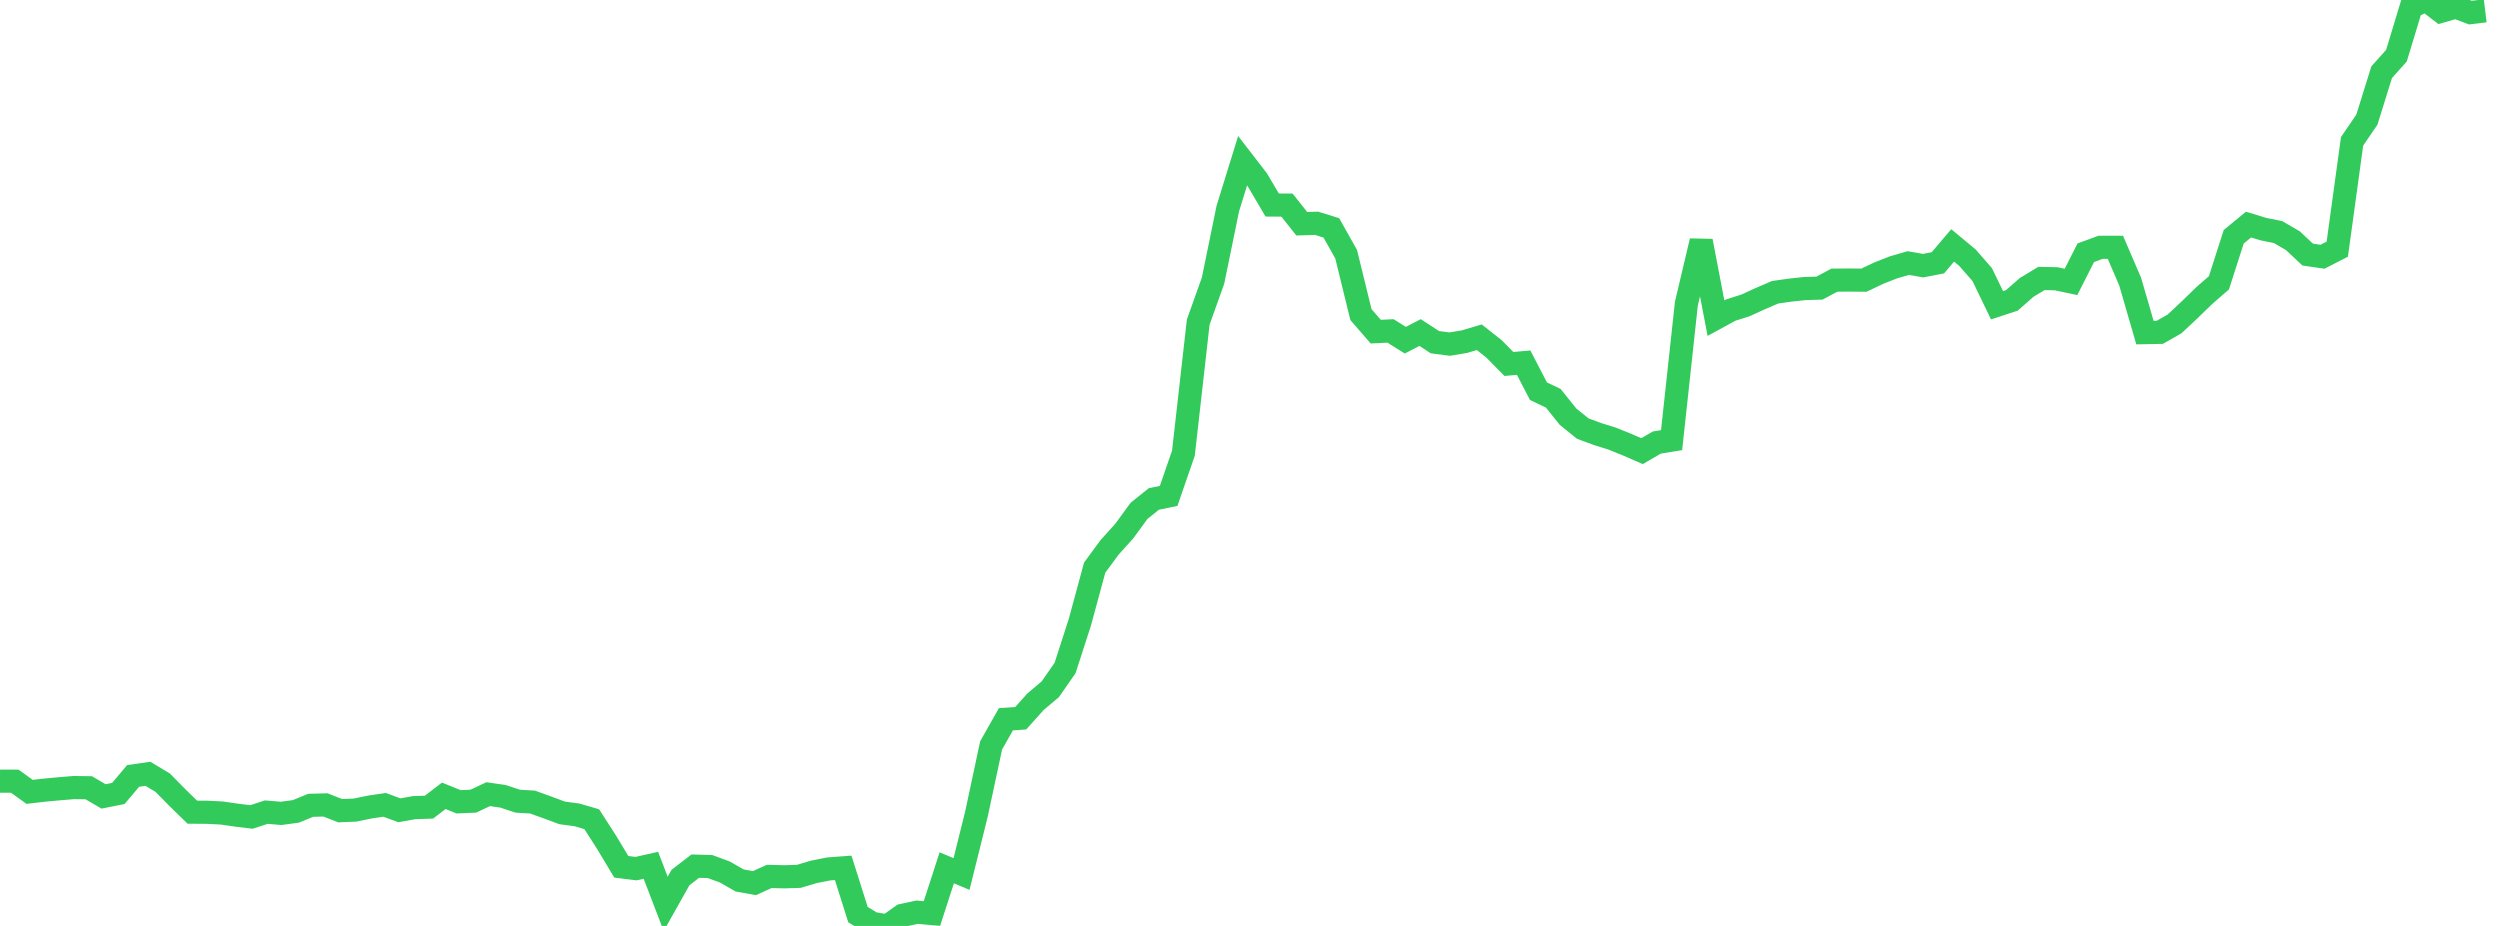 <?xml version="1.0" standalone="no"?><!DOCTYPE svg PUBLIC "-//W3C//DTD SVG 1.1//EN" "http://www.w3.org/Graphics/SVG/1.1/DTD/svg11.dtd"><svg width="135" height="50" viewBox="0 0 135 50" preserveAspectRatio="none" xmlns="http://www.w3.org/2000/svg" xmlns:xlink="http://www.w3.org/1999/xlink"><polyline points="0,42.183 0.799,42.185 1.598,42.76 2.396,42.668 3.195,42.594 3.994,42.528 4.793,42.539 5.592,43.006 6.391,42.846 7.189,41.9 7.988,41.785 8.787,42.266 9.586,43.078 10.385,43.857 11.183,43.863 11.982,43.903 12.781,44.019 13.58,44.116 14.379,43.855 15.178,43.922 15.976,43.815 16.775,43.487 17.574,43.466 18.373,43.777 19.172,43.744 19.97,43.58 20.769,43.462 21.568,43.756 22.367,43.612 23.166,43.586 23.964,42.973 24.763,43.297 25.562,43.262 26.361,42.886 27.16,43 27.959,43.264 28.757,43.311 29.556,43.599 30.355,43.896 31.154,44.003 31.953,44.237 32.751,45.476 33.55,46.807 34.349,46.906 35.148,46.726 35.947,48.809 36.746,47.387 37.544,46.771 38.343,46.794 39.142,47.088 39.941,47.545 40.74,47.689 41.538,47.326 42.337,47.347 43.136,47.323 43.935,47.084 44.734,46.924 45.533,46.864 46.331,49.39 47.13,49.87 47.929,50 48.728,49.43 49.527,49.259 50.325,49.33 51.124,46.863 51.923,47.195 52.722,43.987 53.521,40.25 54.32,38.84 55.118,38.785 55.917,37.894 56.716,37.22 57.515,36.071 58.314,33.595 59.112,30.653 59.911,29.565 60.71,28.678 61.509,27.585 62.308,26.943 63.107,26.779 63.905,24.47 64.704,17.394 65.503,15.159 66.302,11.261 67.101,8.68 67.899,9.715 68.698,11.071 69.497,11.076 70.296,12.082 71.095,12.057 71.893,12.305 72.692,13.727 73.491,16.988 74.29,17.909 75.089,17.87 75.888,18.371 76.686,17.957 77.485,18.479 78.284,18.582 79.083,18.448 79.882,18.211 80.68,18.842 81.479,19.654 82.278,19.585 83.077,21.126 83.876,21.505 84.675,22.503 85.473,23.145 86.272,23.44 87.071,23.69 87.87,24.014 88.669,24.362 89.467,23.898 90.266,23.767 91.065,16.393 91.864,13.016 92.663,17.18 93.462,16.744 94.26,16.49 95.059,16.124 95.858,15.781 96.657,15.669 97.456,15.582 98.254,15.558 99.053,15.129 99.852,15.122 100.651,15.13 101.45,14.75 102.249,14.437 103.047,14.205 103.846,14.345 104.645,14.191 105.444,13.252 106.243,13.916 107.041,14.83 107.84,16.484 108.639,16.222 109.438,15.521 110.237,15.037 111.036,15.054 111.834,15.224 112.633,13.647 113.432,13.355 114.231,13.354 115.03,15.211 115.828,17.962 116.627,17.947 117.426,17.491 118.225,16.743 119.024,15.967 119.822,15.273 120.621,12.785 121.42,12.128 122.219,12.371 123.018,12.534 123.817,12.999 124.615,13.748 125.414,13.864 126.213,13.455 127.012,7.633 127.811,6.463 128.609,3.9 129.408,3.007 130.207,0.371 131.006,0 131.805,0.613 132.604,0.383 133.402,0.681 134.201,0.584" fill="none" stroke="#32ca5b" stroke-width="1.25"/></svg>
